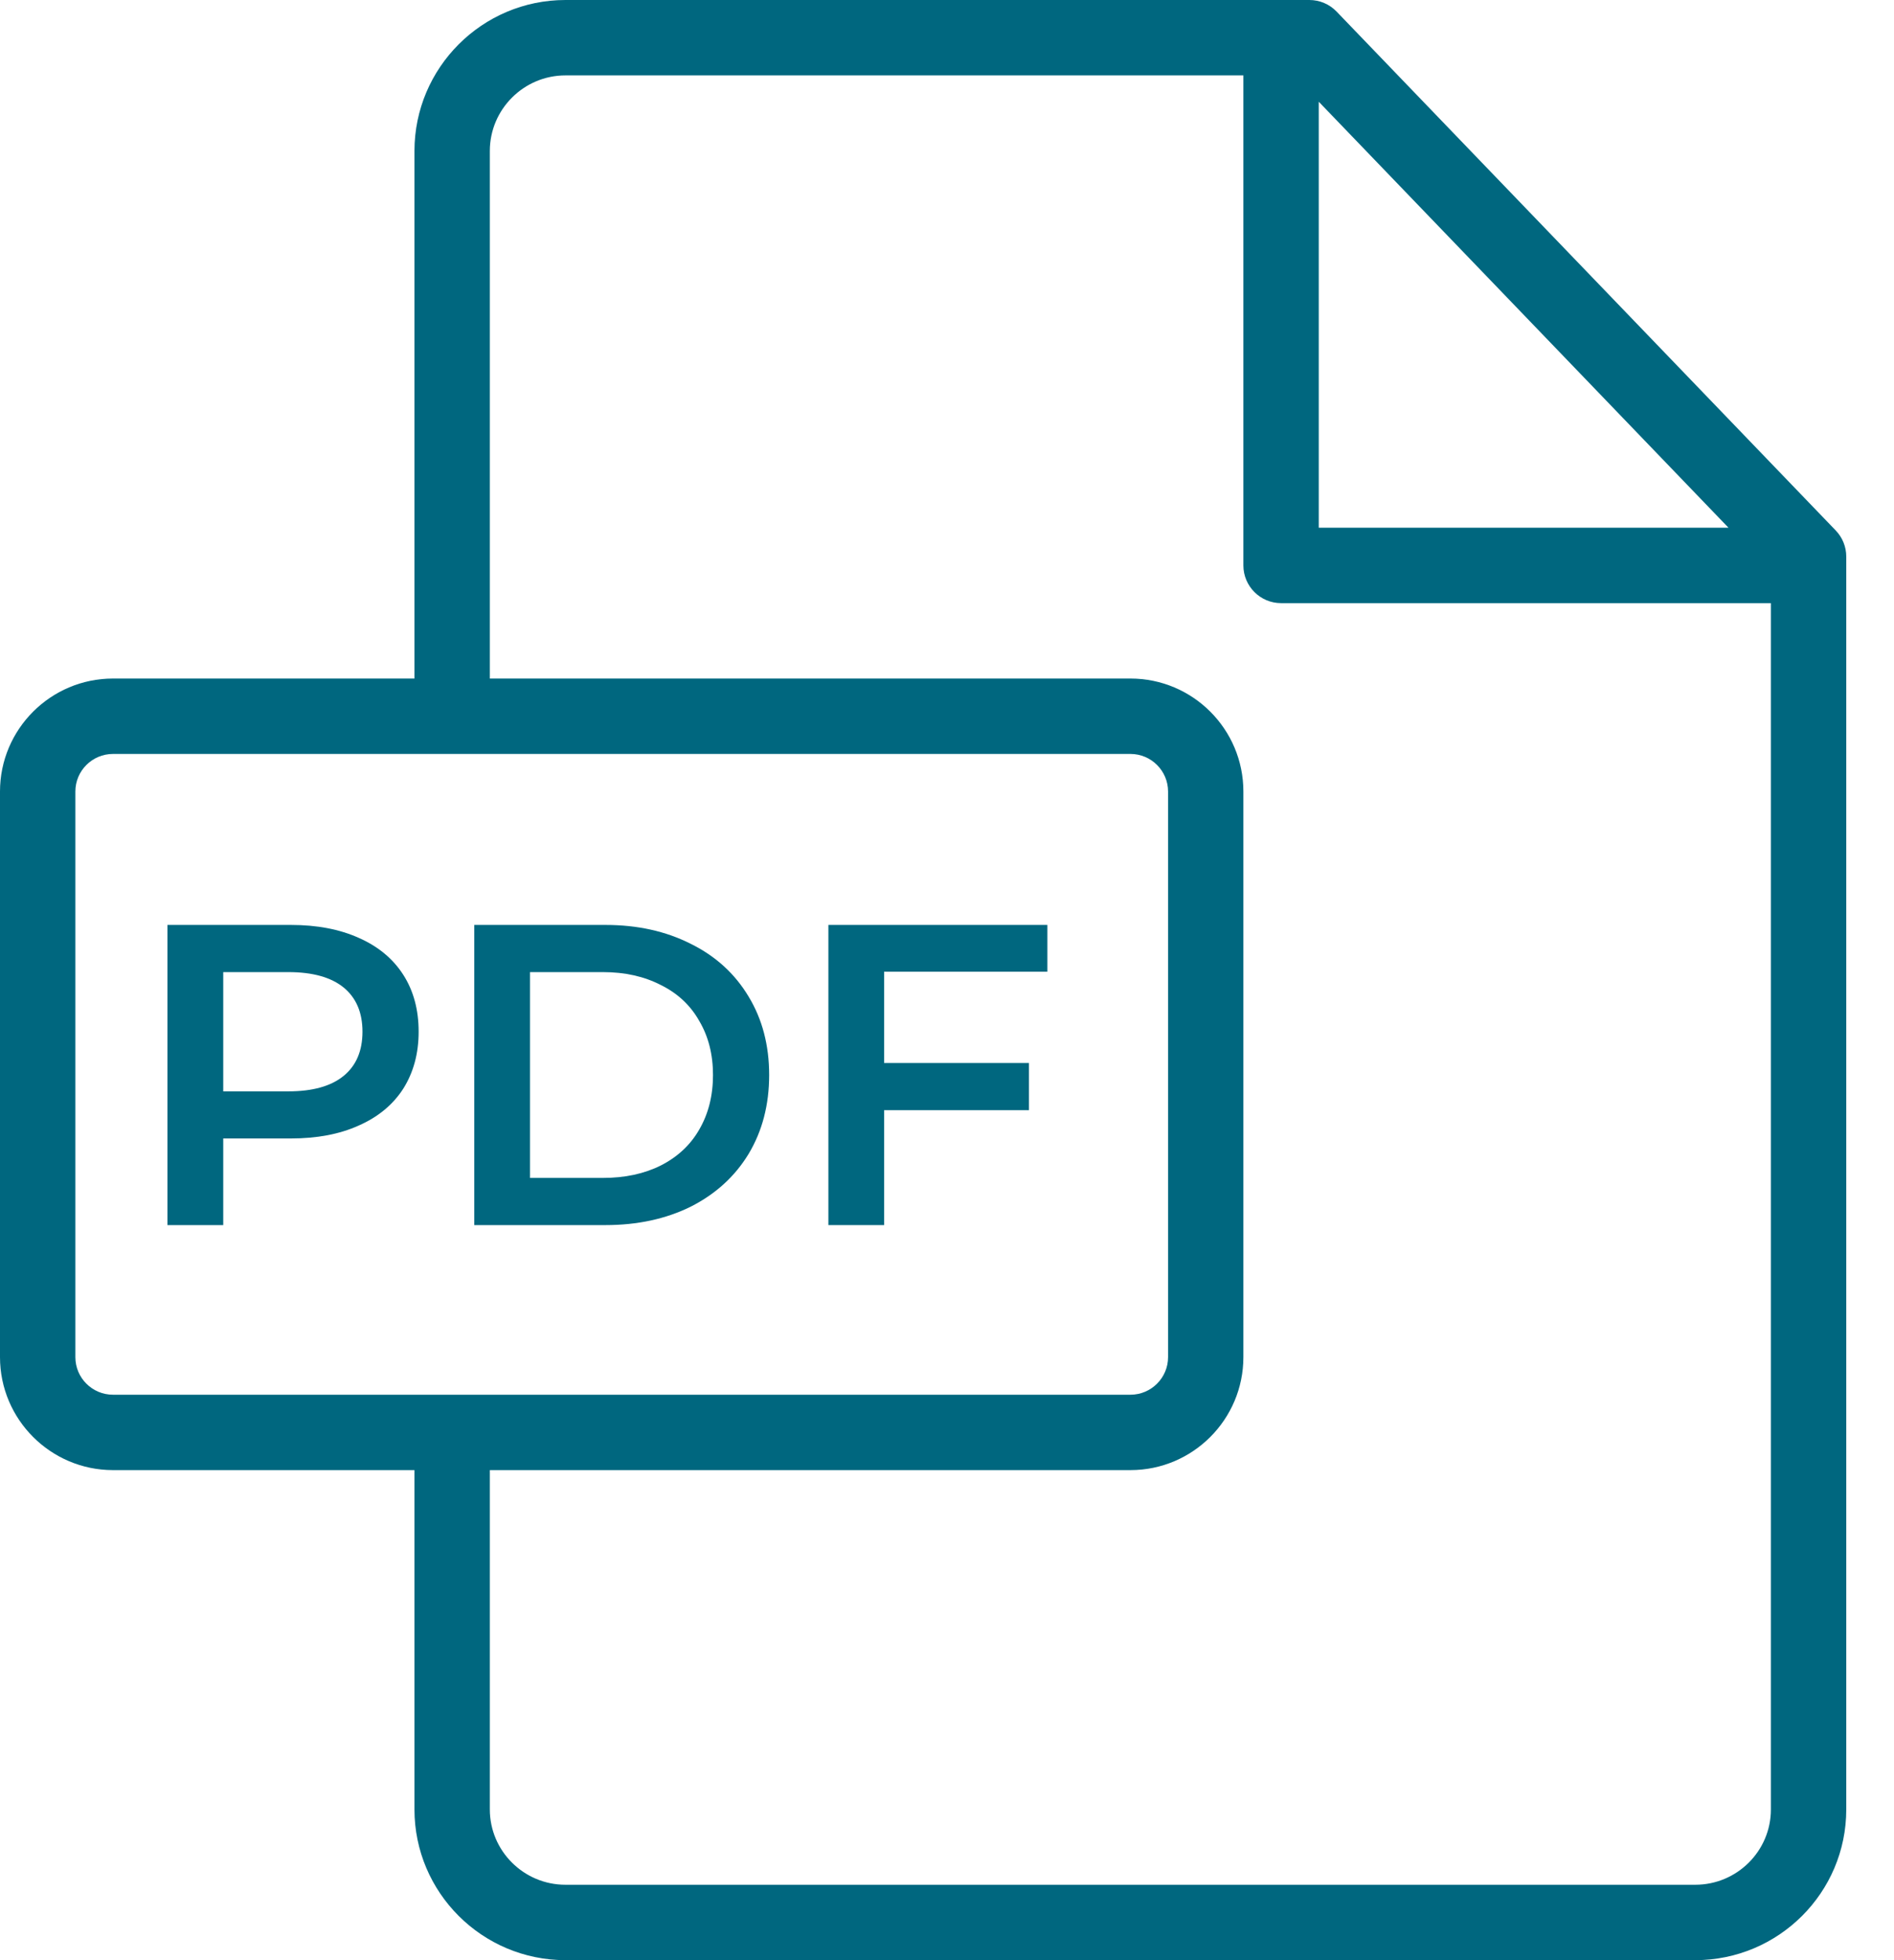 <svg width="29" height="30" viewBox="0 0 29 30" fill="none" xmlns="http://www.w3.org/2000/svg">
<path d="M28.108 8.119L20.465 0.177C20.356 0.064 20.206 0 20.049 0H8.658C7.383 0 6.346 1.037 6.346 2.311V10.385H1.73C0.776 10.385 0 11.16 0 12.114V20.771C0 21.724 0.776 22.5 1.73 22.5H6.346V27.693C6.346 28.965 7.383 30 8.658 30H25.957C27.232 30 28.269 28.966 28.269 27.694V8.519C28.269 8.369 28.211 8.226 28.108 8.119ZM20.192 1.557L26.466 8.077H20.192V1.557ZM1.73 21.346C1.412 21.346 1.154 21.088 1.154 20.771V12.114C1.154 11.797 1.412 11.539 1.73 11.539H17.309C17.626 11.539 17.885 11.797 17.885 12.114V20.771C17.885 21.088 17.626 21.346 17.309 21.346H1.73ZM27.115 27.694C27.115 28.329 26.596 28.846 25.957 28.846H8.658C8.02 28.846 7.5 28.329 7.5 27.693V22.5H17.309C18.263 22.5 19.038 21.724 19.038 20.771V12.114C19.038 11.16 18.263 10.385 17.309 10.385H7.5V2.311C7.5 1.673 8.02 1.154 8.658 1.154H19.038V8.654C19.038 8.972 19.297 9.231 19.615 9.231H27.115V27.694Z" fill="#00677F"/>
<path d="M4.454 14.156C4.853 14.156 5.198 14.222 5.491 14.353C5.789 14.484 6.016 14.672 6.174 14.918C6.331 15.162 6.41 15.453 6.41 15.79C6.41 16.123 6.331 16.414 6.174 16.663C6.016 16.908 5.789 17.096 5.491 17.227C5.198 17.359 4.853 17.424 4.454 17.424H3.418V18.75H2.564V14.156H4.454ZM4.415 16.703C4.787 16.703 5.069 16.624 5.262 16.466C5.454 16.309 5.55 16.083 5.55 15.79C5.55 15.497 5.454 15.272 5.262 15.114C5.069 14.957 4.787 14.878 4.415 14.878H3.418V16.703H4.415Z" fill="#00677F"/>
<path d="M7.262 14.156H9.27C9.76 14.156 10.195 14.252 10.576 14.445C10.957 14.633 11.252 14.902 11.462 15.252C11.672 15.598 11.777 15.998 11.777 16.453C11.777 16.908 11.672 17.311 11.462 17.661C11.252 18.006 10.957 18.275 10.576 18.468C10.195 18.656 9.76 18.75 9.27 18.75H7.262V14.156ZM9.231 18.028C9.568 18.028 9.863 17.965 10.117 17.838C10.375 17.707 10.572 17.523 10.707 17.287C10.847 17.046 10.917 16.768 10.917 16.453C10.917 16.138 10.847 15.863 10.707 15.626C10.572 15.386 10.375 15.202 10.117 15.075C9.863 14.944 9.568 14.878 9.231 14.878H8.115V18.028H9.231Z" fill="#00677F"/>
<path d="M13.537 14.872V16.269H15.755V16.991H13.537V18.75H12.684V14.156H16.037V14.872H13.537Z" fill="#00677F"/>
</svg>
